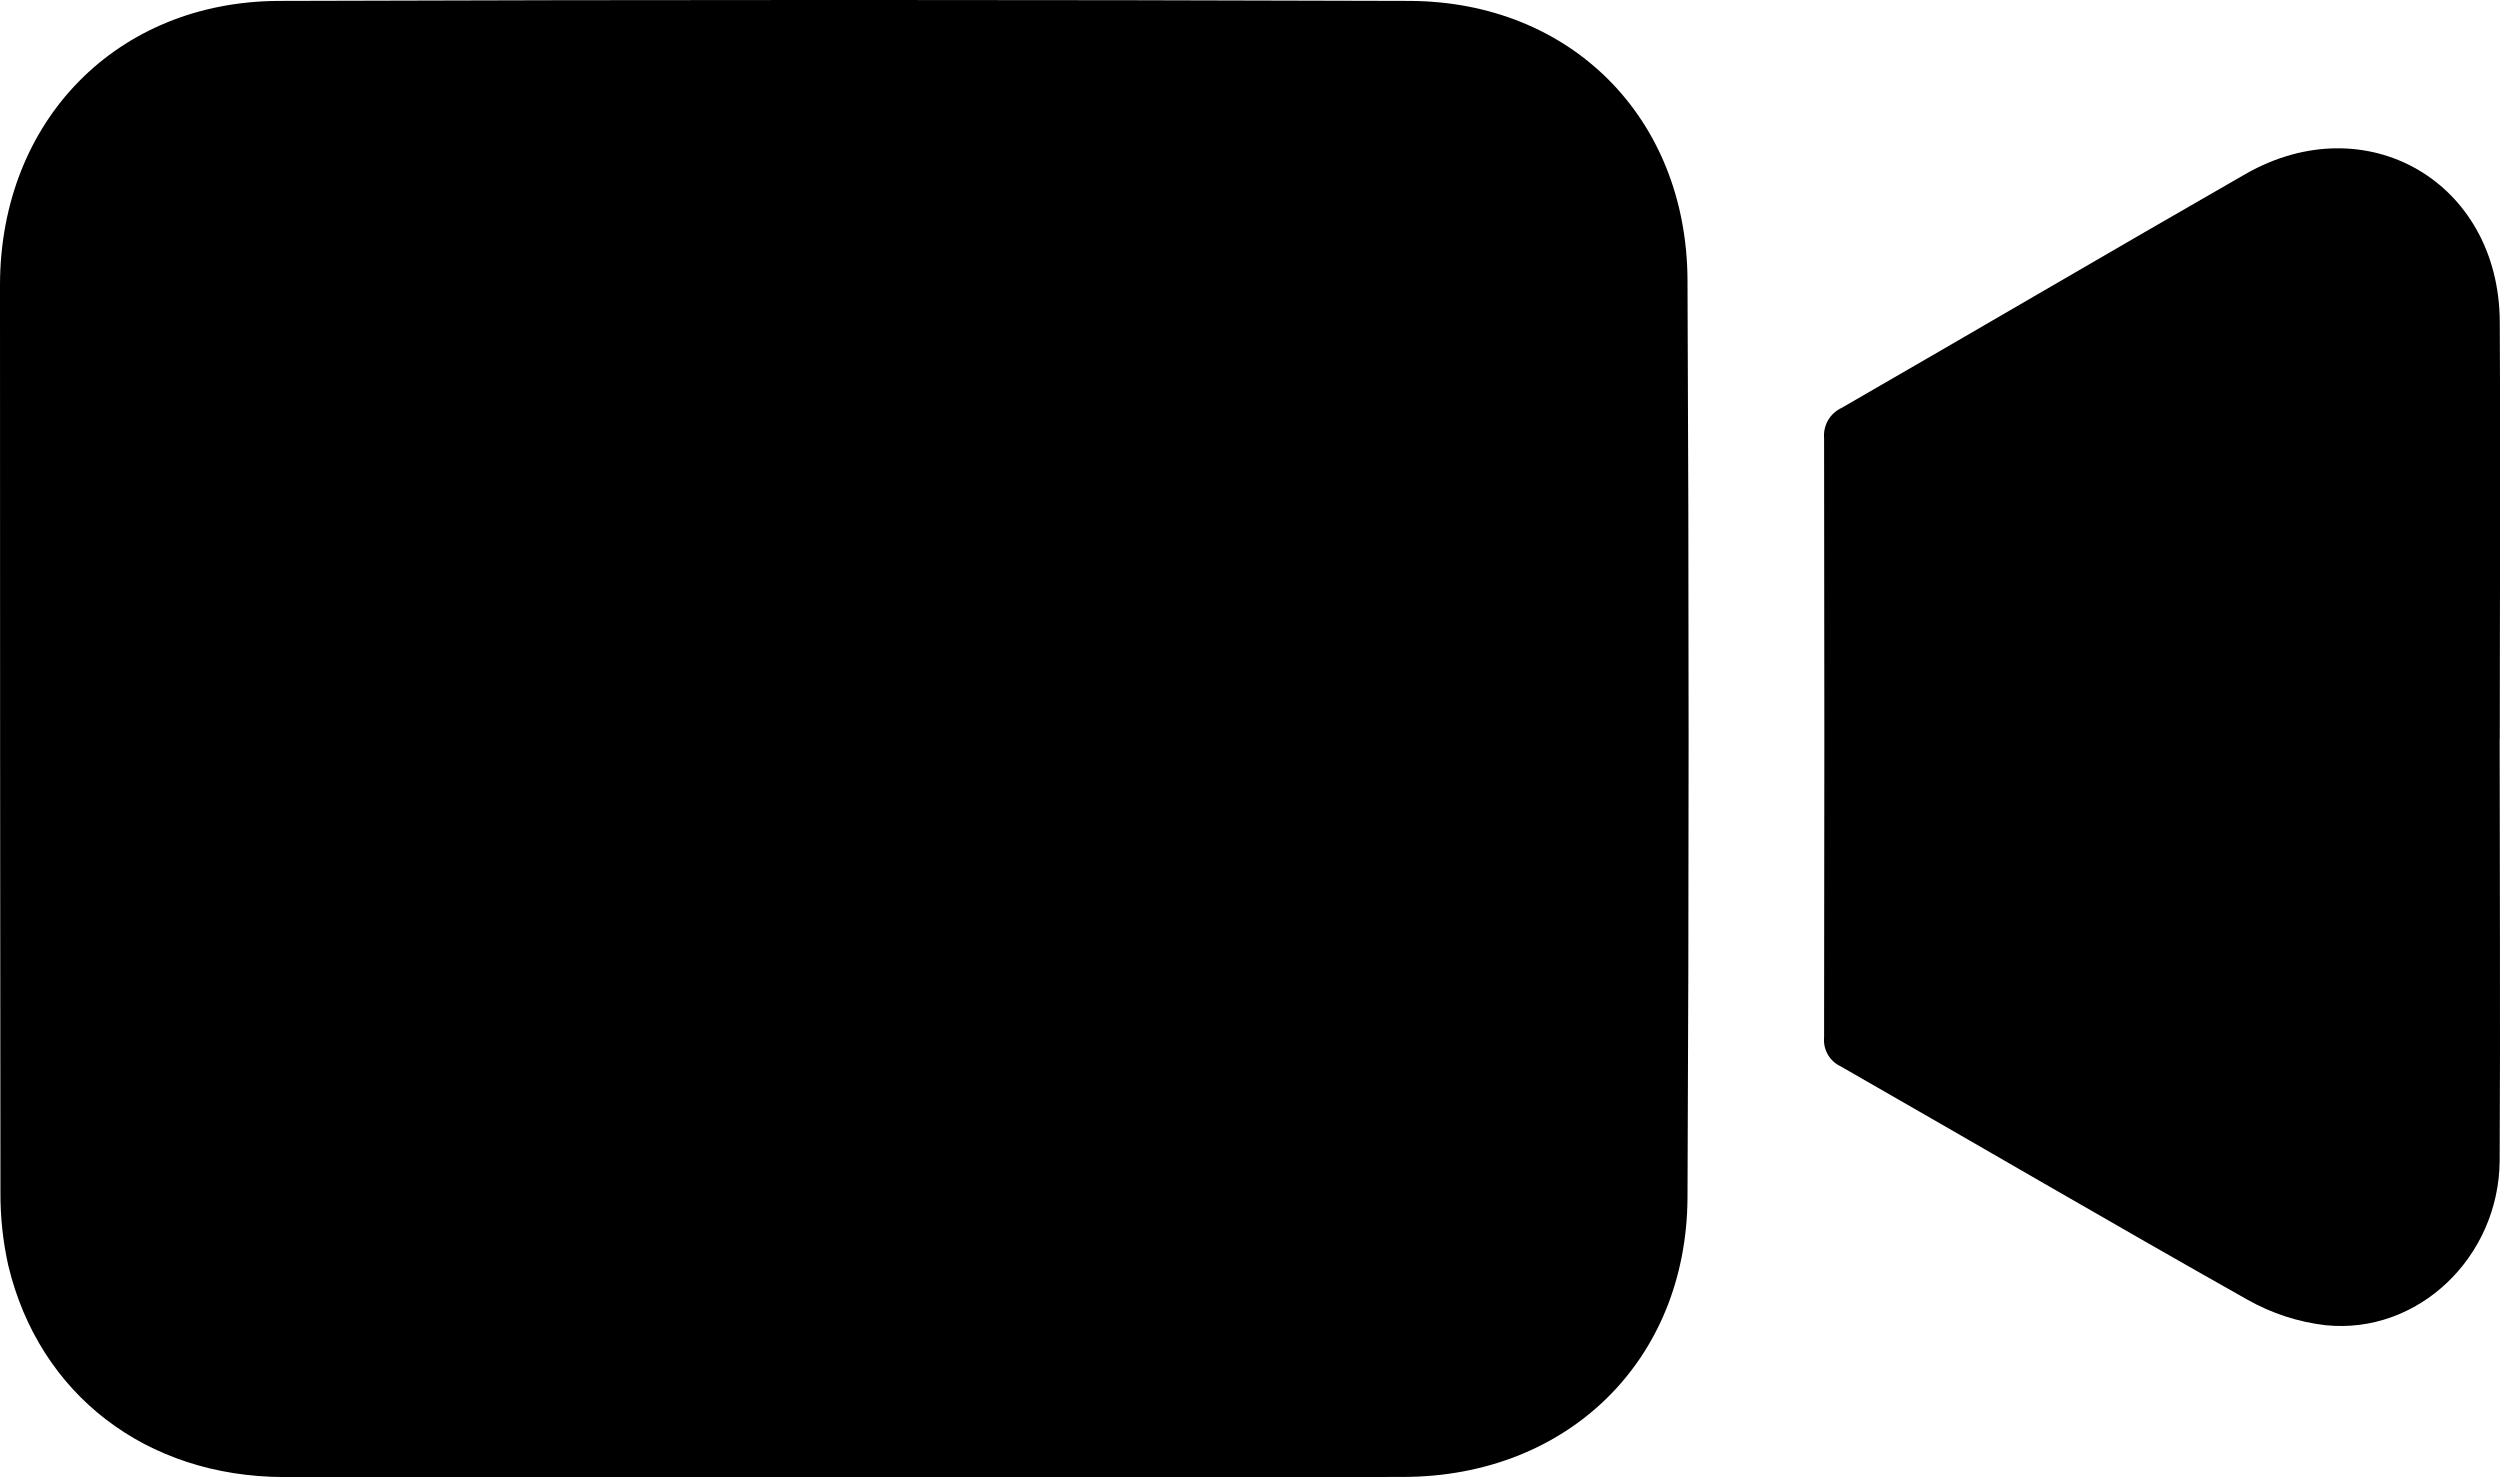 <?xml version="1.0" encoding="UTF-8"?> <svg xmlns="http://www.w3.org/2000/svg" width="22" height="13" viewBox="0 0 22 13" fill="none"> <g clip-path="url(#clip0_1508_12387)"> <path d="M7.414 12.998C5.774 12.998 4.136 12.998 2.496 12.998C1.285 12.994 0.345 12.271 0.073 11.137C0.026 10.927 0.003 10.711 0.004 10.496C0.001 7.831 0 5.167 0 2.503C0.004 1.063 1.027 0.012 2.457 0.008C5.772 -0.003 9.086 -0.003 12.4 0.008C13.82 0.012 14.842 1.033 14.85 2.462C14.863 5.154 14.863 7.847 14.85 10.54C14.842 11.976 13.794 12.992 12.354 12.997C10.707 13.003 9.061 12.998 7.414 12.998Z" fill="black"></path> <path d="M21.997 6.5C21.997 7.738 22.004 8.977 21.997 10.215C21.99 11.067 21.276 11.745 20.466 11.662C20.224 11.634 19.989 11.557 19.777 11.437C18.579 10.762 17.392 10.067 16.198 9.384C16.151 9.362 16.111 9.326 16.085 9.28C16.059 9.235 16.047 9.182 16.052 9.13C16.055 7.373 16.055 5.616 16.052 3.858C16.047 3.802 16.059 3.747 16.087 3.698C16.115 3.65 16.158 3.611 16.209 3.588C17.394 2.905 18.574 2.212 19.761 1.531C20.822 0.925 21.991 1.599 21.998 2.83C22.006 4.06 21.998 5.278 21.998 6.503L21.997 6.5Z" fill="black"></path> </g> <defs> <clipPath id="clip0_1508_12387"> <rect width="22" height="13" fill="white"></rect> </clipPath> </defs> </svg> 